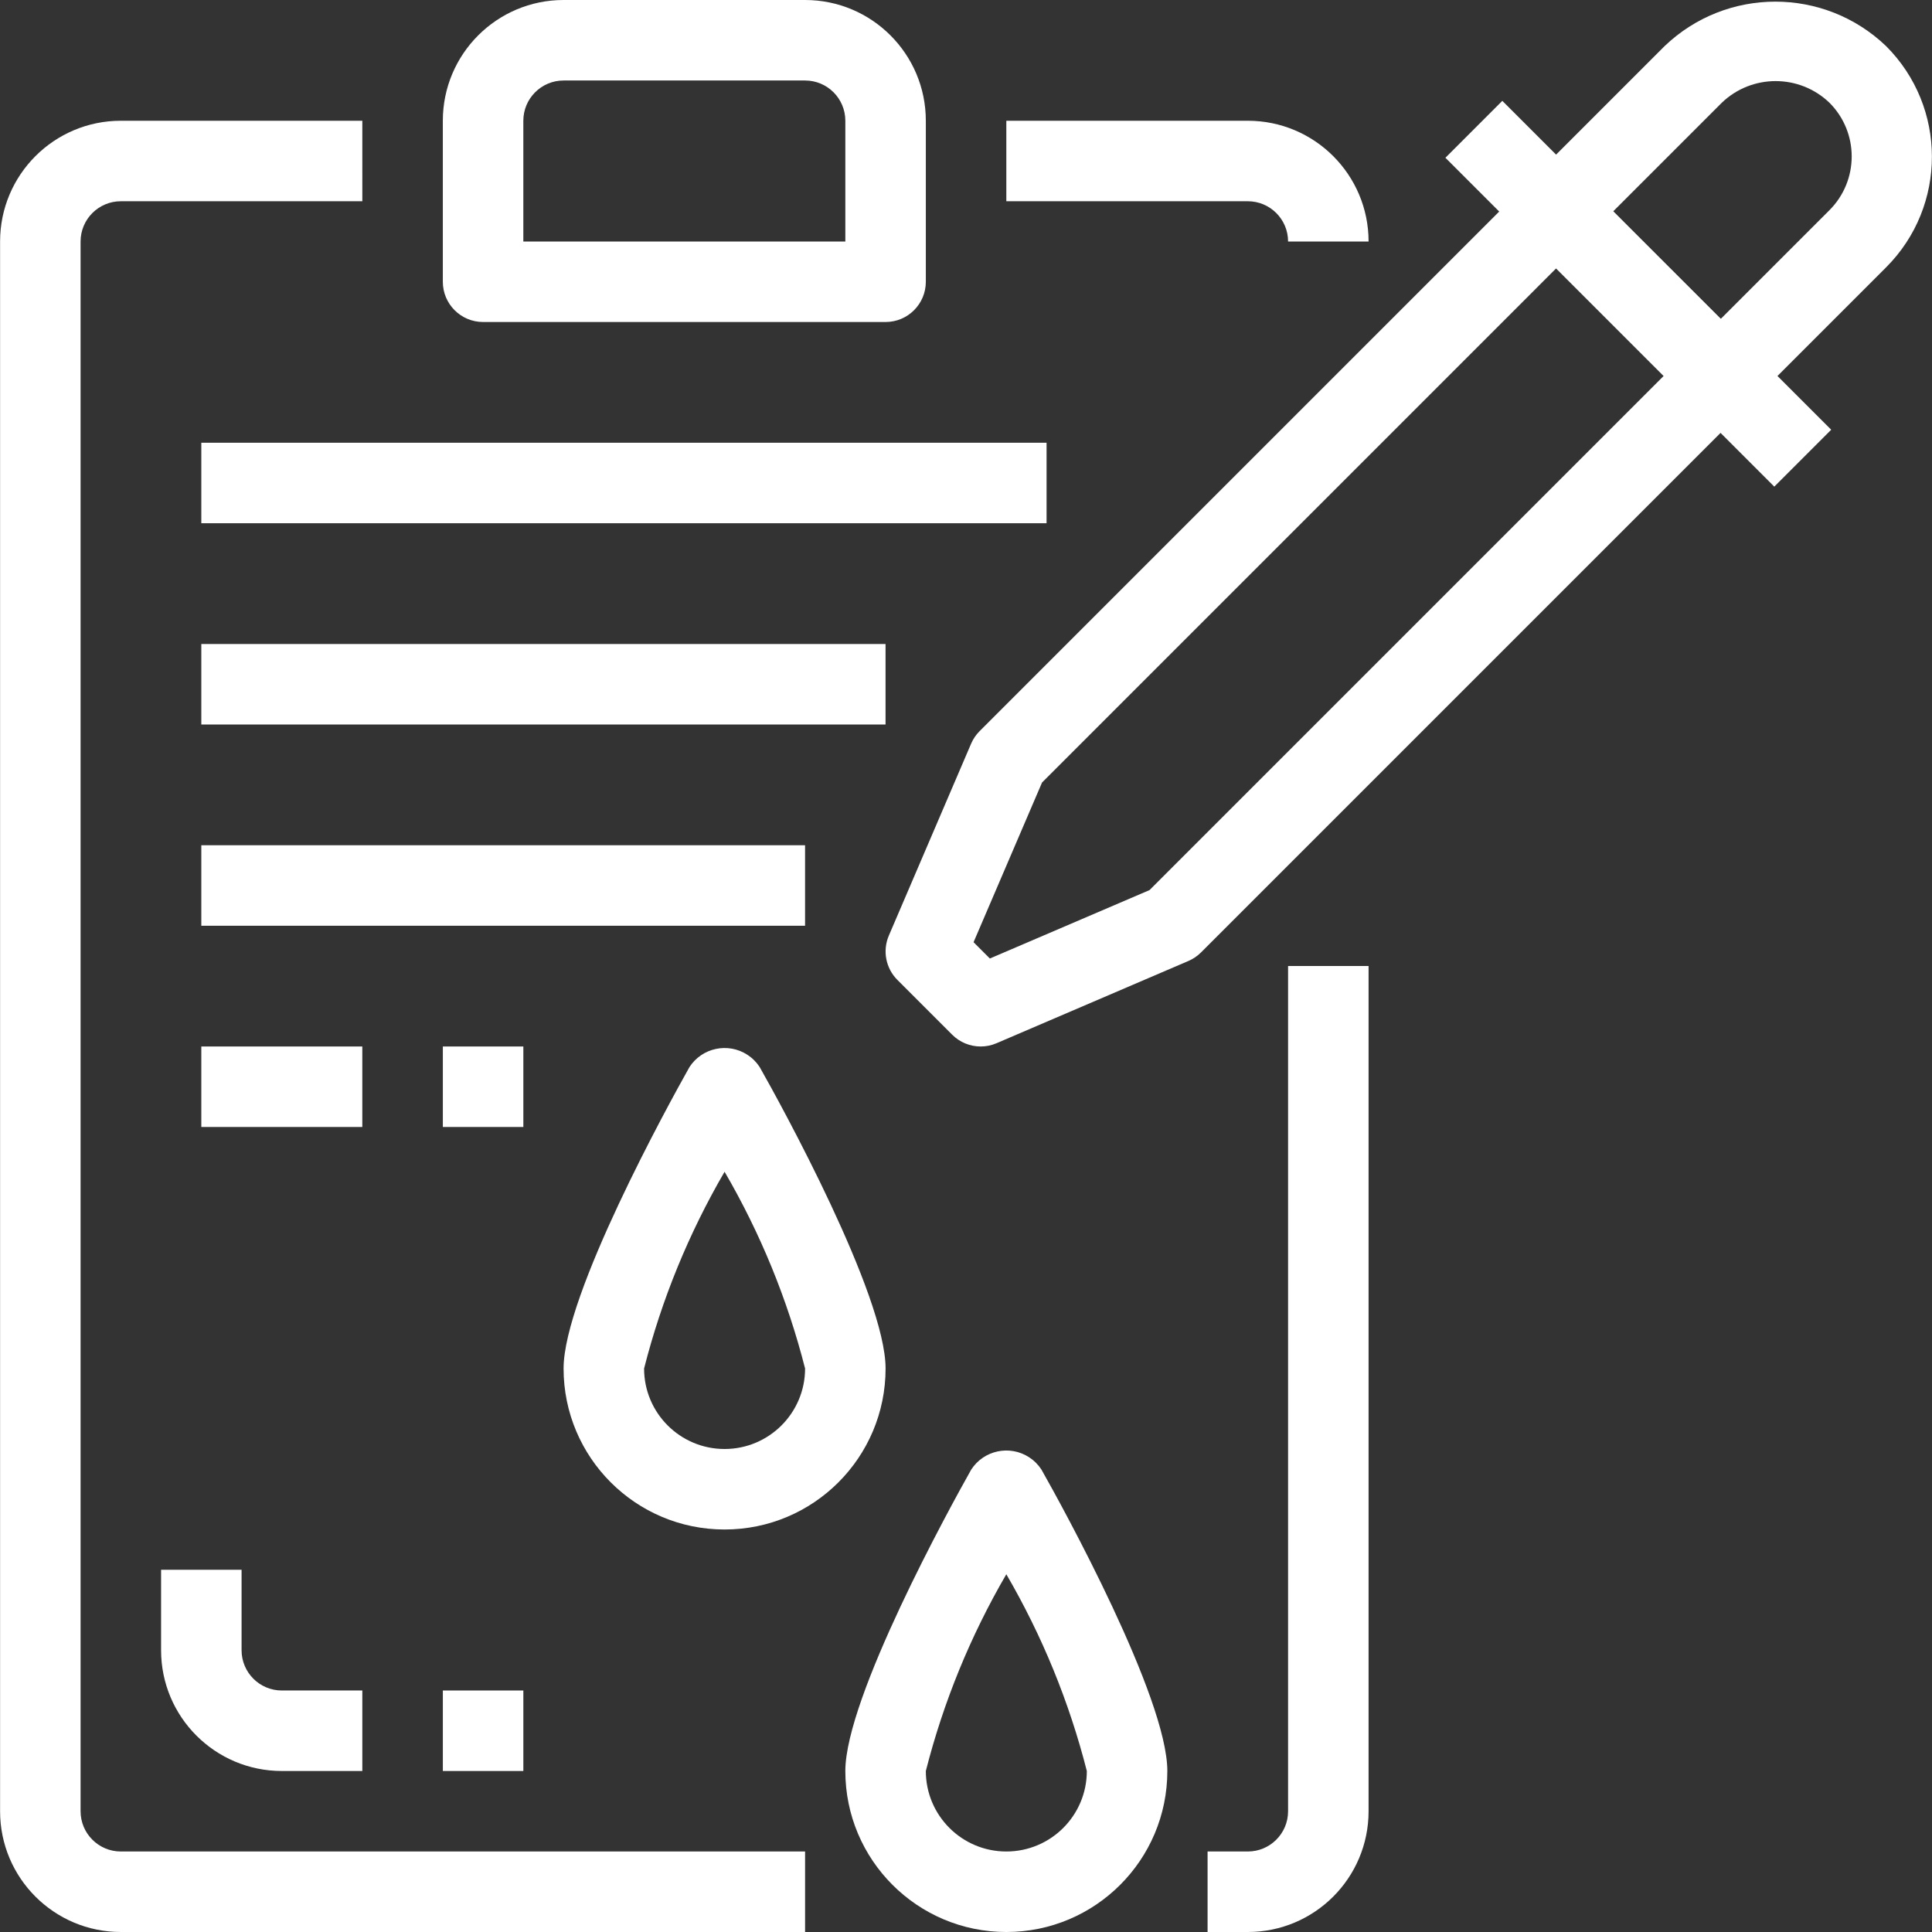 <svg xmlns="http://www.w3.org/2000/svg" xmlns:xlink="http://www.w3.org/1999/xlink" xmlns:svgjs="http://svgjs.dev/svgjs" id="Capa_1" x="0px" y="0px" viewBox="0 0 512.001 512.001" style="enable-background:new 0 0 512.001 512.001;" xml:space="preserve" width="300" height="300"><rect x="0" y="0" width="512.001" height="512.001" fill="#333333" stroke="none"/><g width="100%" height="100%" transform="matrix(1,0,0,1,0,0)"><g>	<g>		<path d="M463.552,92.053L419.968,48.48c-4.165-4.164-10.917-4.164-15.083,0l-145.28,145.28c-0.963,0.96-1.73,2.098-2.261,3.349&#10;&#9;&#9;&#9;l-21.792,50.837c-1.713,4.006-0.818,8.651,2.261,11.733l14.528,14.528c2,2.001,4.713,3.125,7.541,3.125&#10;&#9;&#9;&#9;c1.445,0.003,2.876-0.291,4.203-0.864l50.837-21.792c1.252-0.531,2.389-1.299,3.349-2.261l145.28-145.28&#10;&#9;&#9;&#9;C467.716,102.971,467.716,96.219,463.552,92.053z M304.64,235.883l-42.315,18.133l-4.32-4.32l18.144-42.315L412.427,71.093&#10;&#9;&#9;&#9;l28.501,28.501L304.64,235.883z" fill="#ffffff" fill-opacity="1" data-original-color="#000000ff" stroke="none" stroke-opacity="1"></path>	</g></g><g>	<g>					<rect x="423.555" y="16.168" transform="matrix(0.707 -0.707 0.707 0.707 72.162 329.83)" width="21.333" height="123.279" fill="#ffffff" fill-opacity="1" data-original-color="#000000ff" stroke="none" stroke-opacity="1"></rect>	</g></g><g>	<g>		<path d="M499.819,12.203c-16.408-15.691-42.258-15.691-58.667,0L404.885,48.47c-4.164,4.165-4.164,10.917,0,15.083l43.584,43.584&#10;&#9;&#9;&#9;c2,2.001,4.713,3.125,7.541,3.125c2.829-0.001,5.541-1.125,7.541-3.125l36.267-36.267c0.01-0.01,0.021-0.021,0.031-0.031&#10;&#9;&#9;&#9;C516.034,54.638,516.019,28.386,499.819,12.203z M484.811,55.712l-28.8,28.8L427.51,56.011l28.8-28.8&#10;&#9;&#9;&#9;c7.969-7.629,20.532-7.629,28.501,0c0.007,0.007,0.014,0.014,0.021,0.021C492.691,35.102,492.681,47.853,484.811,55.712z" fill="#ffffff" fill-opacity="1" data-original-color="#000000ff" stroke="none" stroke-opacity="1"></path>	</g></g><g>	<g>		<path d="M275.99,389.451c-0.846-1.301-1.955-2.41-3.256-3.256c-5.137-3.339-12.008-1.881-15.347,3.256&#10;&#9;&#9;&#9;c-5.579,9.909-33.365,60.405-33.365,79.883c0,23.564,19.103,42.667,42.667,42.667s42.667-19.102,42.667-42.667&#10;&#9;&#9;&#9;C309.355,449.856,281.622,399.36,275.99,389.451z M266.688,490.667c-11.782,0-21.333-9.551-21.333-21.333&#10;&#9;&#9;&#9;c4.655-18.286,11.835-35.834,21.333-52.139c9.498,16.304,16.678,33.853,21.333,52.139&#10;&#9;&#9;&#9;C288.022,481.115,278.47,490.667,266.688,490.667z" fill="#ffffff" fill-opacity="1" data-original-color="#000000ff" stroke="none" stroke-opacity="1"></path>	</g></g><g>	<g>		<path d="M201.323,282.784c-0.846-1.301-1.955-2.41-3.256-3.256c-5.137-3.339-12.008-1.881-15.347,3.256&#10;&#9;&#9;&#9;c-5.579,9.909-33.365,60.405-33.365,79.883c0,23.564,19.103,42.667,42.667,42.667c23.564,0,42.667-19.103,42.667-42.667&#10;&#9;&#9;&#9;C234.688,343.189,206.955,292.693,201.323,282.784z M192.023,384c-11.782,0-21.333-9.551-21.333-21.333&#10;&#9;&#9;&#9;c4.655-18.286,11.835-35.834,21.333-52.139c9.498,16.304,16.678,33.853,21.333,52.139C213.355,374.449,203.804,384,192.023,384z" fill="#ffffff" fill-opacity="1" data-original-color="#000000ff" stroke="none" stroke-opacity="1"></path>	</g></g><g>	<g>		<path d="M213.355,0h-64c-17.673,0-32,14.327-32,32v42.667c0,5.891,4.776,10.667,10.667,10.667h106.667&#10;&#9;&#9;&#9;c5.891,0,10.667-4.776,10.667-10.667V32C245.355,14.327,231.028,0,213.355,0z M224.023,64L224.023,64h-85.334V32&#10;&#9;&#9;&#9;c0-5.891,4.776-10.667,10.667-10.667h64c5.891,0,10.667,4.776,10.667,10.667V64z" fill="#ffffff" fill-opacity="1" data-original-color="#000000ff" stroke="none" stroke-opacity="1"></path>	</g></g><g>	<g>		<path d="M32.022,490.667c-5.891,0-10.667-4.776-10.667-10.667V64c0-5.891,4.776-10.667,10.667-10.667h64V32h-64&#10;&#9;&#9;&#9;c-17.673,0-32,14.327-32,32v416c0,17.673,14.327,32,32,32h181.333v-21.333H32.022z" fill="#ffffff" fill-opacity="1" data-original-color="#000000ff" stroke="none" stroke-opacity="1"></path>	</g></g><g>	<g>		<path d="M330.688,32h-64v21.333h64c5.891,0,10.667,4.776,10.667,10.667h21.333C362.688,46.327,348.361,32,330.688,32z" fill="#ffffff" fill-opacity="1" data-original-color="#000000ff" stroke="none" stroke-opacity="1"></path>	</g></g><g>	<g>		<path d="M341.355,256v224c0,5.891-4.776,10.667-10.667,10.667h-10.667V512h10.667c17.673,0,32-14.327,32-32V256H341.355z" fill="#ffffff" fill-opacity="1" data-original-color="#000000ff" stroke="none" stroke-opacity="1"></path>	</g></g><g>	<g>		<rect x="53.35" y="117.33" width="224" height="21.333" fill="#ffffff" fill-opacity="1" data-original-color="#000000ff" stroke="none" stroke-opacity="1"></rect>	</g></g><g>	<g>		<rect x="53.35" y="170.67" width="181.33" height="21.333" fill="#ffffff" fill-opacity="1" data-original-color="#000000ff" stroke="none" stroke-opacity="1"></rect>	</g></g><g>	<g>		<rect x="53.35" y="224" width="160" height="21.333" fill="#ffffff" fill-opacity="1" data-original-color="#000000ff" stroke="none" stroke-opacity="1"></rect>	</g></g><g>	<g>		<rect x="53.35" y="277.33" width="42.667" height="21.333" fill="#ffffff" fill-opacity="1" data-original-color="#000000ff" stroke="none" stroke-opacity="1"></rect>	</g></g><g>	<g>		<rect x="117.36" y="277.33" width="21.333" height="21.333" fill="#ffffff" fill-opacity="1" data-original-color="#000000ff" stroke="none" stroke-opacity="1"></rect>	</g></g><g>	<g>		<path d="M74.688,448c-5.891,0-10.667-4.776-10.667-10.667V416H42.688v21.333c0,17.673,14.327,32,32,32h21.333V448H74.688z" fill="#ffffff" fill-opacity="1" data-original-color="#000000ff" stroke="none" stroke-opacity="1"></path>	</g></g><g>	<g>		<rect x="117.36" y="448" width="21.333" height="21.333" fill="#ffffff" fill-opacity="1" data-original-color="#000000ff" stroke="none" stroke-opacity="1"></rect>	</g></g><g></g><g></g><g></g><g></g><g></g><g></g><g></g><g></g><g></g><g></g><g></g><g></g><g></g><g></g><g></g></g></svg>